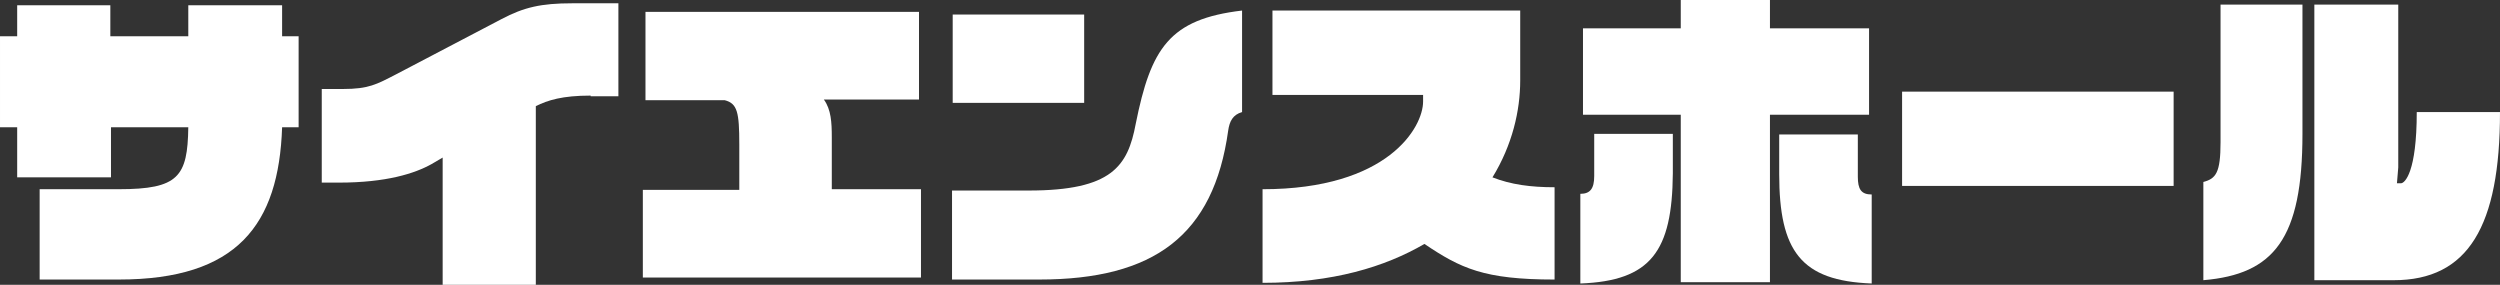 <svg fill="none" height="36" viewBox="0 0 316 36" width="316" xmlns="http://www.w3.org/2000/svg"><rect x="0" y="0" width="316" height="36" fill="#333333" stroke="none"/><g fill="#fff"><path d="m35.659 16.083c-.418 12.333-5.679 19.25-20.627 19.25h-10.021v-11.417h10.021c7.516 0 8.685-1.583 8.768-7.833h-9.771v6.333h-11.858v-6.333h-2.171v-11.5h2.171v-3.917h11.775v3.917h9.854v-3.917h11.858v3.917h2.088v11.5z"/><path d="m74.658 12.083c-3.591 0-5.428.583-6.931 1.333v22.583h-11.775v-16.083l-1.42.833c-2.088 1.167-5.679 2.333-11.691 2.333h-2.171v-11.833h2.672c3.257 0 4.259-.583 6.681-1.833l13.361-7c2.839-1.5 5.011-2 8.935-2h5.846v11.75h-3.507z"/><path d="m81.255 35.167v-11.167h12.192v-5.75c0-4.083-.251-5.167-1.837-5.583h-10.021v-11.167h34.573v11.083h-12.026c.919 1.25 1.003 2.917 1.003 4.75v6.583h11.273v11.167h-35.157z"/><path d="m155.244 16.5c-1.837 13.25-9.353 18.833-23.884 18.833h-11.023v-11.25h9.687c10.522 0 12.527-3.083 13.529-8.417 1.921-9.583 4.259-13.25 13.445-14.333v12.833c-1.169.333-1.587 1.167-1.754 2.333zm-34.823-3.5v-11.167h16.618v11.167z"/><path d="m180.046 30.834c-5.01 2.917-11.607 4.917-20.459 4.917v-11.833c15.866 0 20.292-7.833 20.292-11.083v-.833h-19.04v-10.667h31.316v8.833c0 3.833-1.002 8.167-3.507 12.25 2.338.917 4.844 1.25 7.85 1.25v11.667c-8.936 0-11.858-1.417-16.452-4.5z"/><path d="m199.755 35.833v-11.333c1.253 0 1.754-.667 1.754-2.25v-5.333h9.937v5c-.083 9.833-2.756 13.583-11.691 13.917zm23.967-21.333v21.167h-11.274v-21.167h-12.359v-10.917h12.359v-3.583h11.274v3.583h12.527v10.917zm1.169 7.5v-5h9.938v5.333c0 1.583.417 2.25 1.754 2.25v11.25c-8.936-.333-11.692-4.083-11.692-13.833z"/><path d="m240.424 23.5v-11.917h34.322v11.917z"/><path d="m278.504 35.417v-12.417c1.587-.417 2.172-1.167 2.172-5v-17.417h10.355v16.333c0 13.25-3.591 17.75-12.527 18.5zm26.974-21.25c0 7.583-1.503 9-2.004 9h-.501l.167-2v-20.583h-10.606v34.833h10.021c9.437 0 13.445-6.833 13.445-21.25z"/></g></svg>